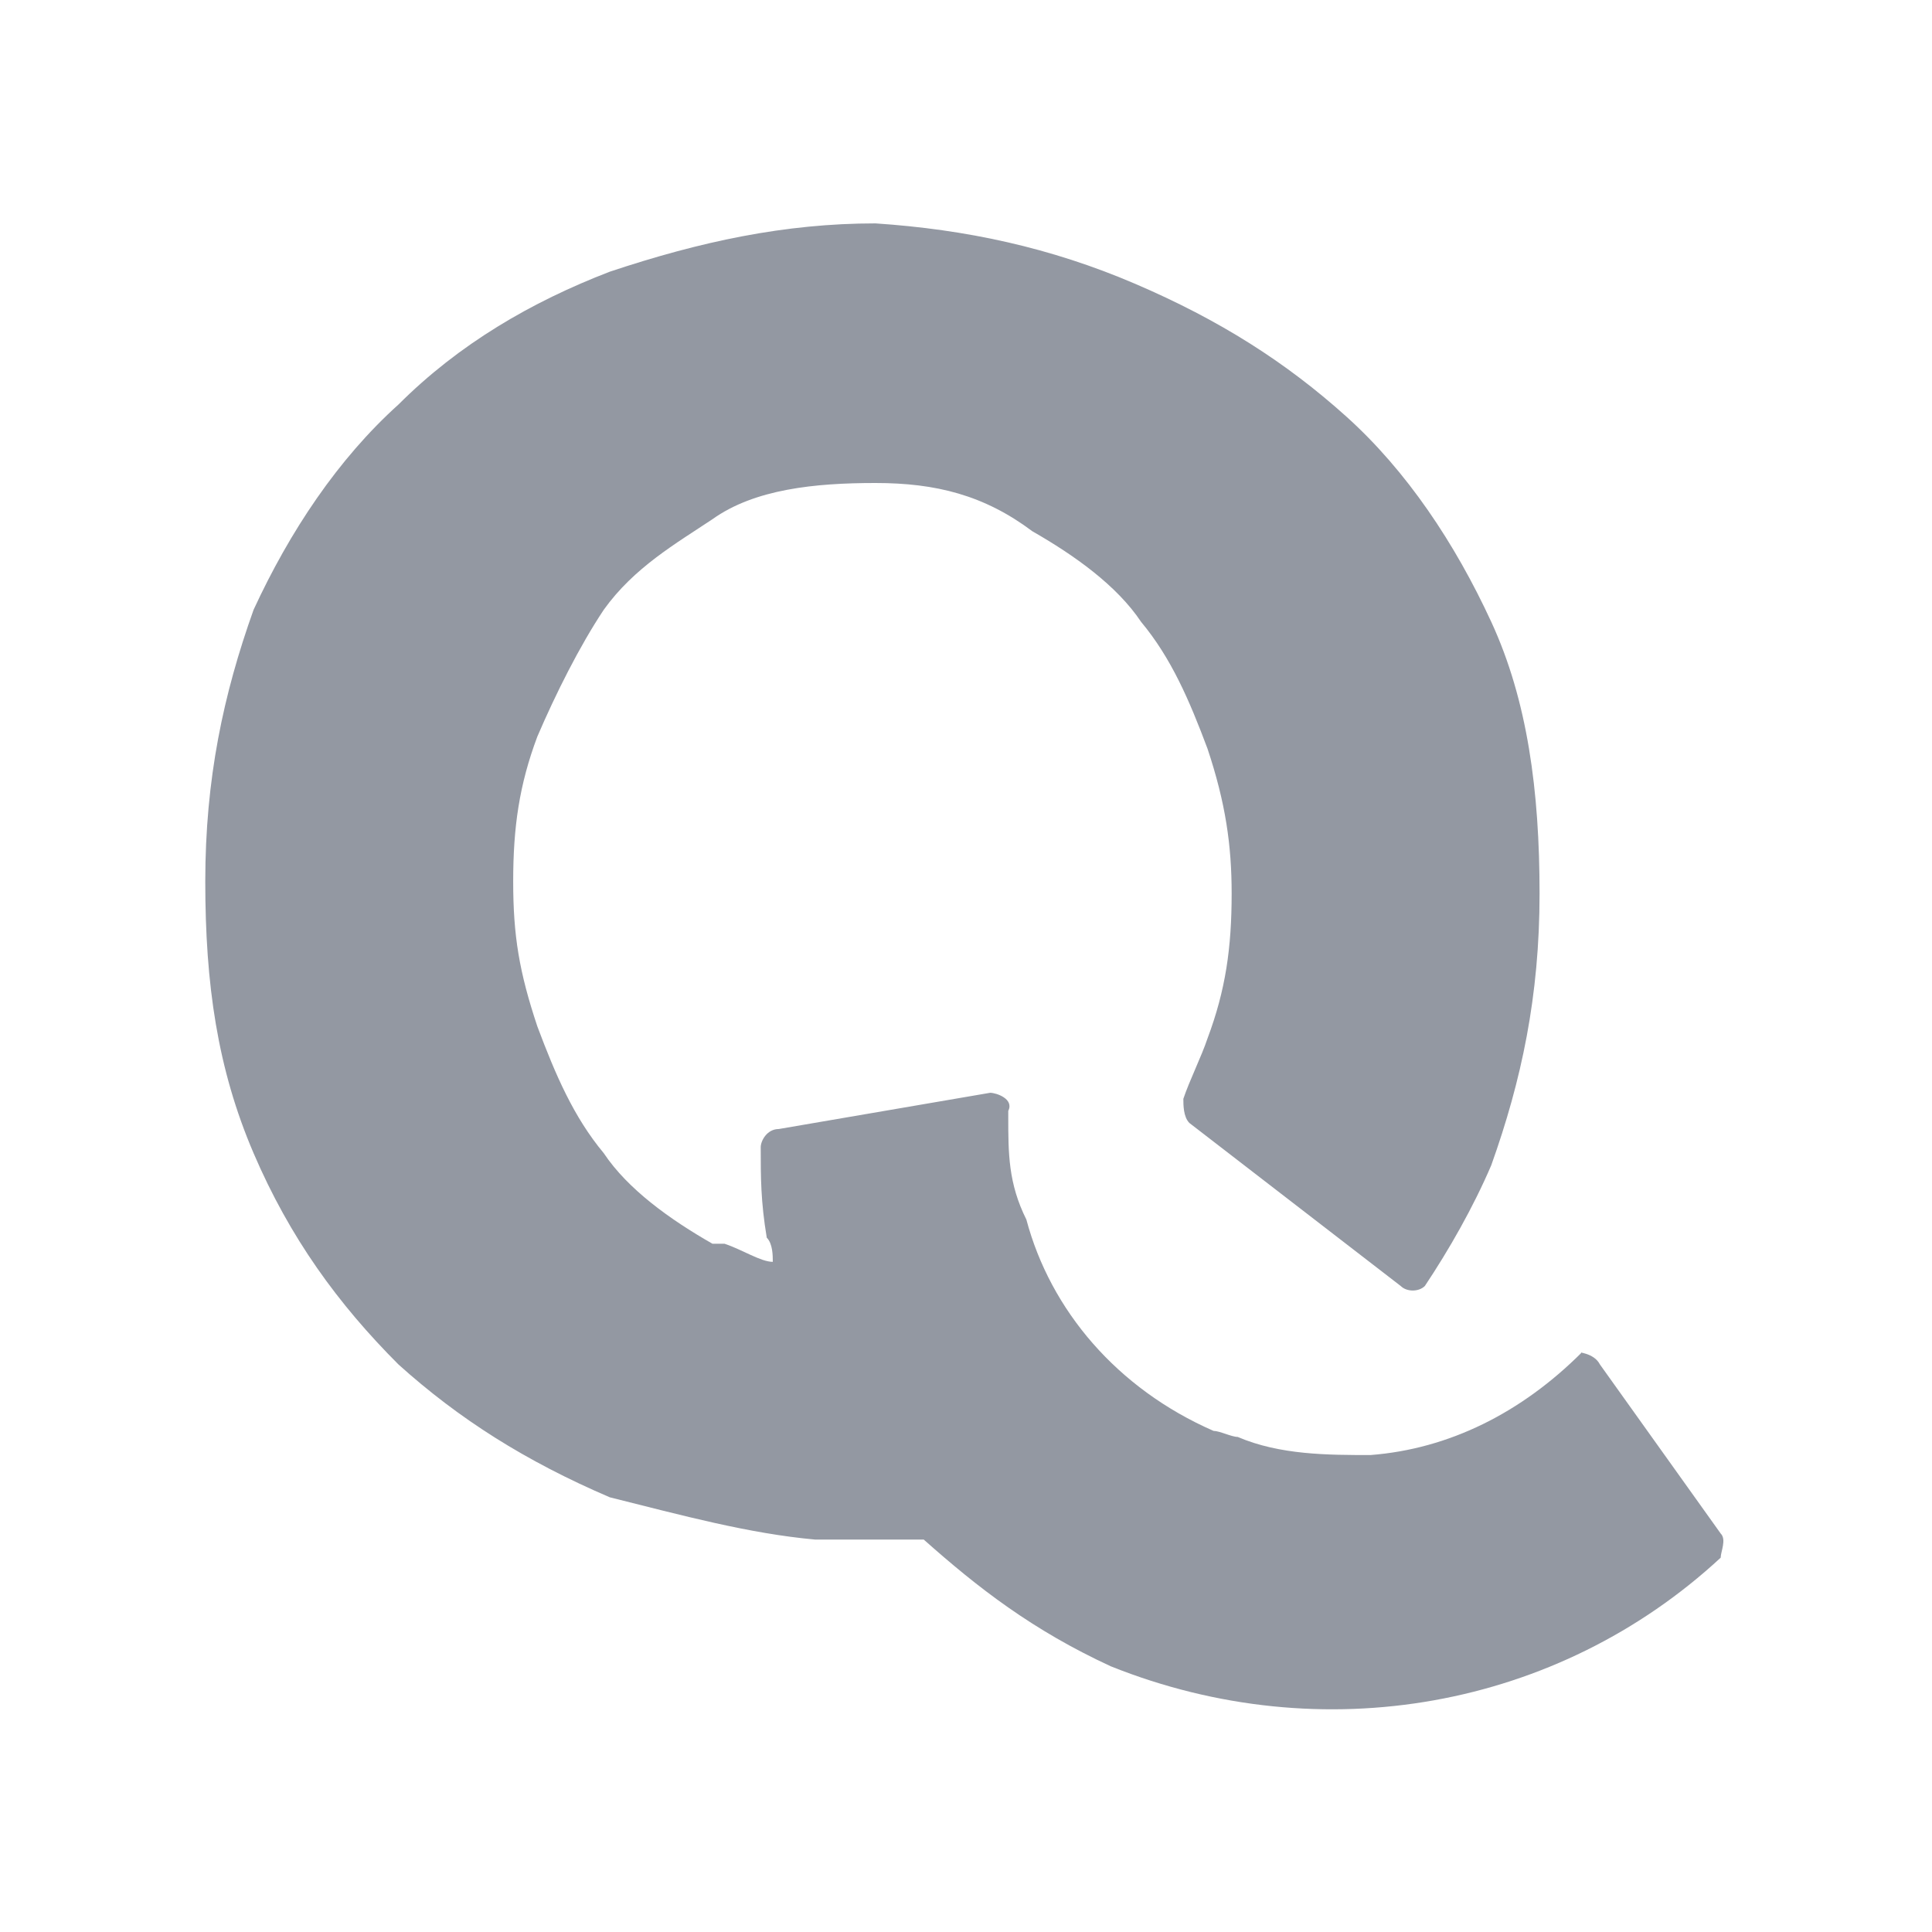 <?xml version="1.0" encoding="utf-8"?>
<!-- Generator: Adobe Illustrator 25.4.1, SVG Export Plug-In . SVG Version: 6.00 Build 0)  -->
<svg version="1.1" id="Capa_1" xmlns="http://www.w3.org/2000/svg" xmlns:xlink="http://www.w3.org/1999/xlink" x="0px" y="0px"
	 viewBox="0 0 32 32" style="enable-background:new 0 0 32 32;" xml:space="preserve">
<style type="text/css">
	.st0{fill:#9398A2;}
</style>
<path class="st0" d="M26.5,22.6l2,2.8c0.1,0.1,0,0.3,0,0.4c-2.7,2.5-6.6,3.2-10.1,1.8c-1.3-0.6-2.2-1.3-3.1-2.1c-0.3,0-0.6,0-0.7,0
	c-0.4,0-0.7,0-1.1,0c-1.1-0.1-2.2-0.4-3.4-0.7c-1.4-0.6-2.5-1.3-3.5-2.2c-1-1-1.8-2.1-2.4-3.5c-0.6-1.4-0.8-2.8-0.8-4.5
	s0.3-3.1,0.8-4.5c0.6-1.3,1.4-2.5,2.4-3.4c1-1,2.2-1.7,3.5-2.2C11.6,4,13,3.7,14.5,3.7c1.5,0.1,2.9,0.4,4.3,1
	c1.4,0.6,2.5,1.3,3.5,2.2s1.8,2.1,2.4,3.4c0.6,1.3,0.8,2.8,0.8,4.5s-0.3,3.1-0.8,4.5c-0.3,0.7-0.7,1.4-1.1,2c-0.1,0.1-0.3,0.1-0.4,0
	l-3.5-2.7c-0.1-0.1-0.1-0.3-0.1-0.4c0.1-0.3,0.3-0.7,0.4-1c0.3-0.8,0.4-1.5,0.4-2.4c0-0.8-0.1-1.5-0.4-2.4c-0.3-0.8-0.6-1.5-1.1-2.1
	c-0.4-0.6-1.1-1.1-1.8-1.5C16.3,8.2,15.5,8,14.5,8c-1,0-2,0.1-2.7,0.6C11.2,9,10.5,9.4,10,10.1c-0.4,0.6-0.8,1.4-1.1,2.1
	c-0.3,0.8-0.4,1.5-0.4,2.4s0.1,1.5,0.4,2.4c0.3,0.8,0.6,1.5,1.1,2.1c0.4,0.6,1.1,1.1,1.8,1.5H12c0.3,0.1,0.6,0.3,0.8,0.3
	c0-0.1,0-0.3-0.1-0.4c-0.1-0.6-0.1-1-0.1-1.5c0-0.1,0.1-0.3,0.3-0.3l3.5-0.6c0.1,0,0.4,0.1,0.3,0.3v0.1c0,0.6,0,1.1,0.3,1.7
	c0.4,1.5,1.5,2.8,3.1,3.5c0.1,0,0.3,0.1,0.4,0.1c0.7,0.3,1.5,0.3,2.2,0.3c1.3-0.1,2.5-0.7,3.5-1.7C26.1,22.4,26.4,22.4,26.5,22.6z"
	/>
</svg>
